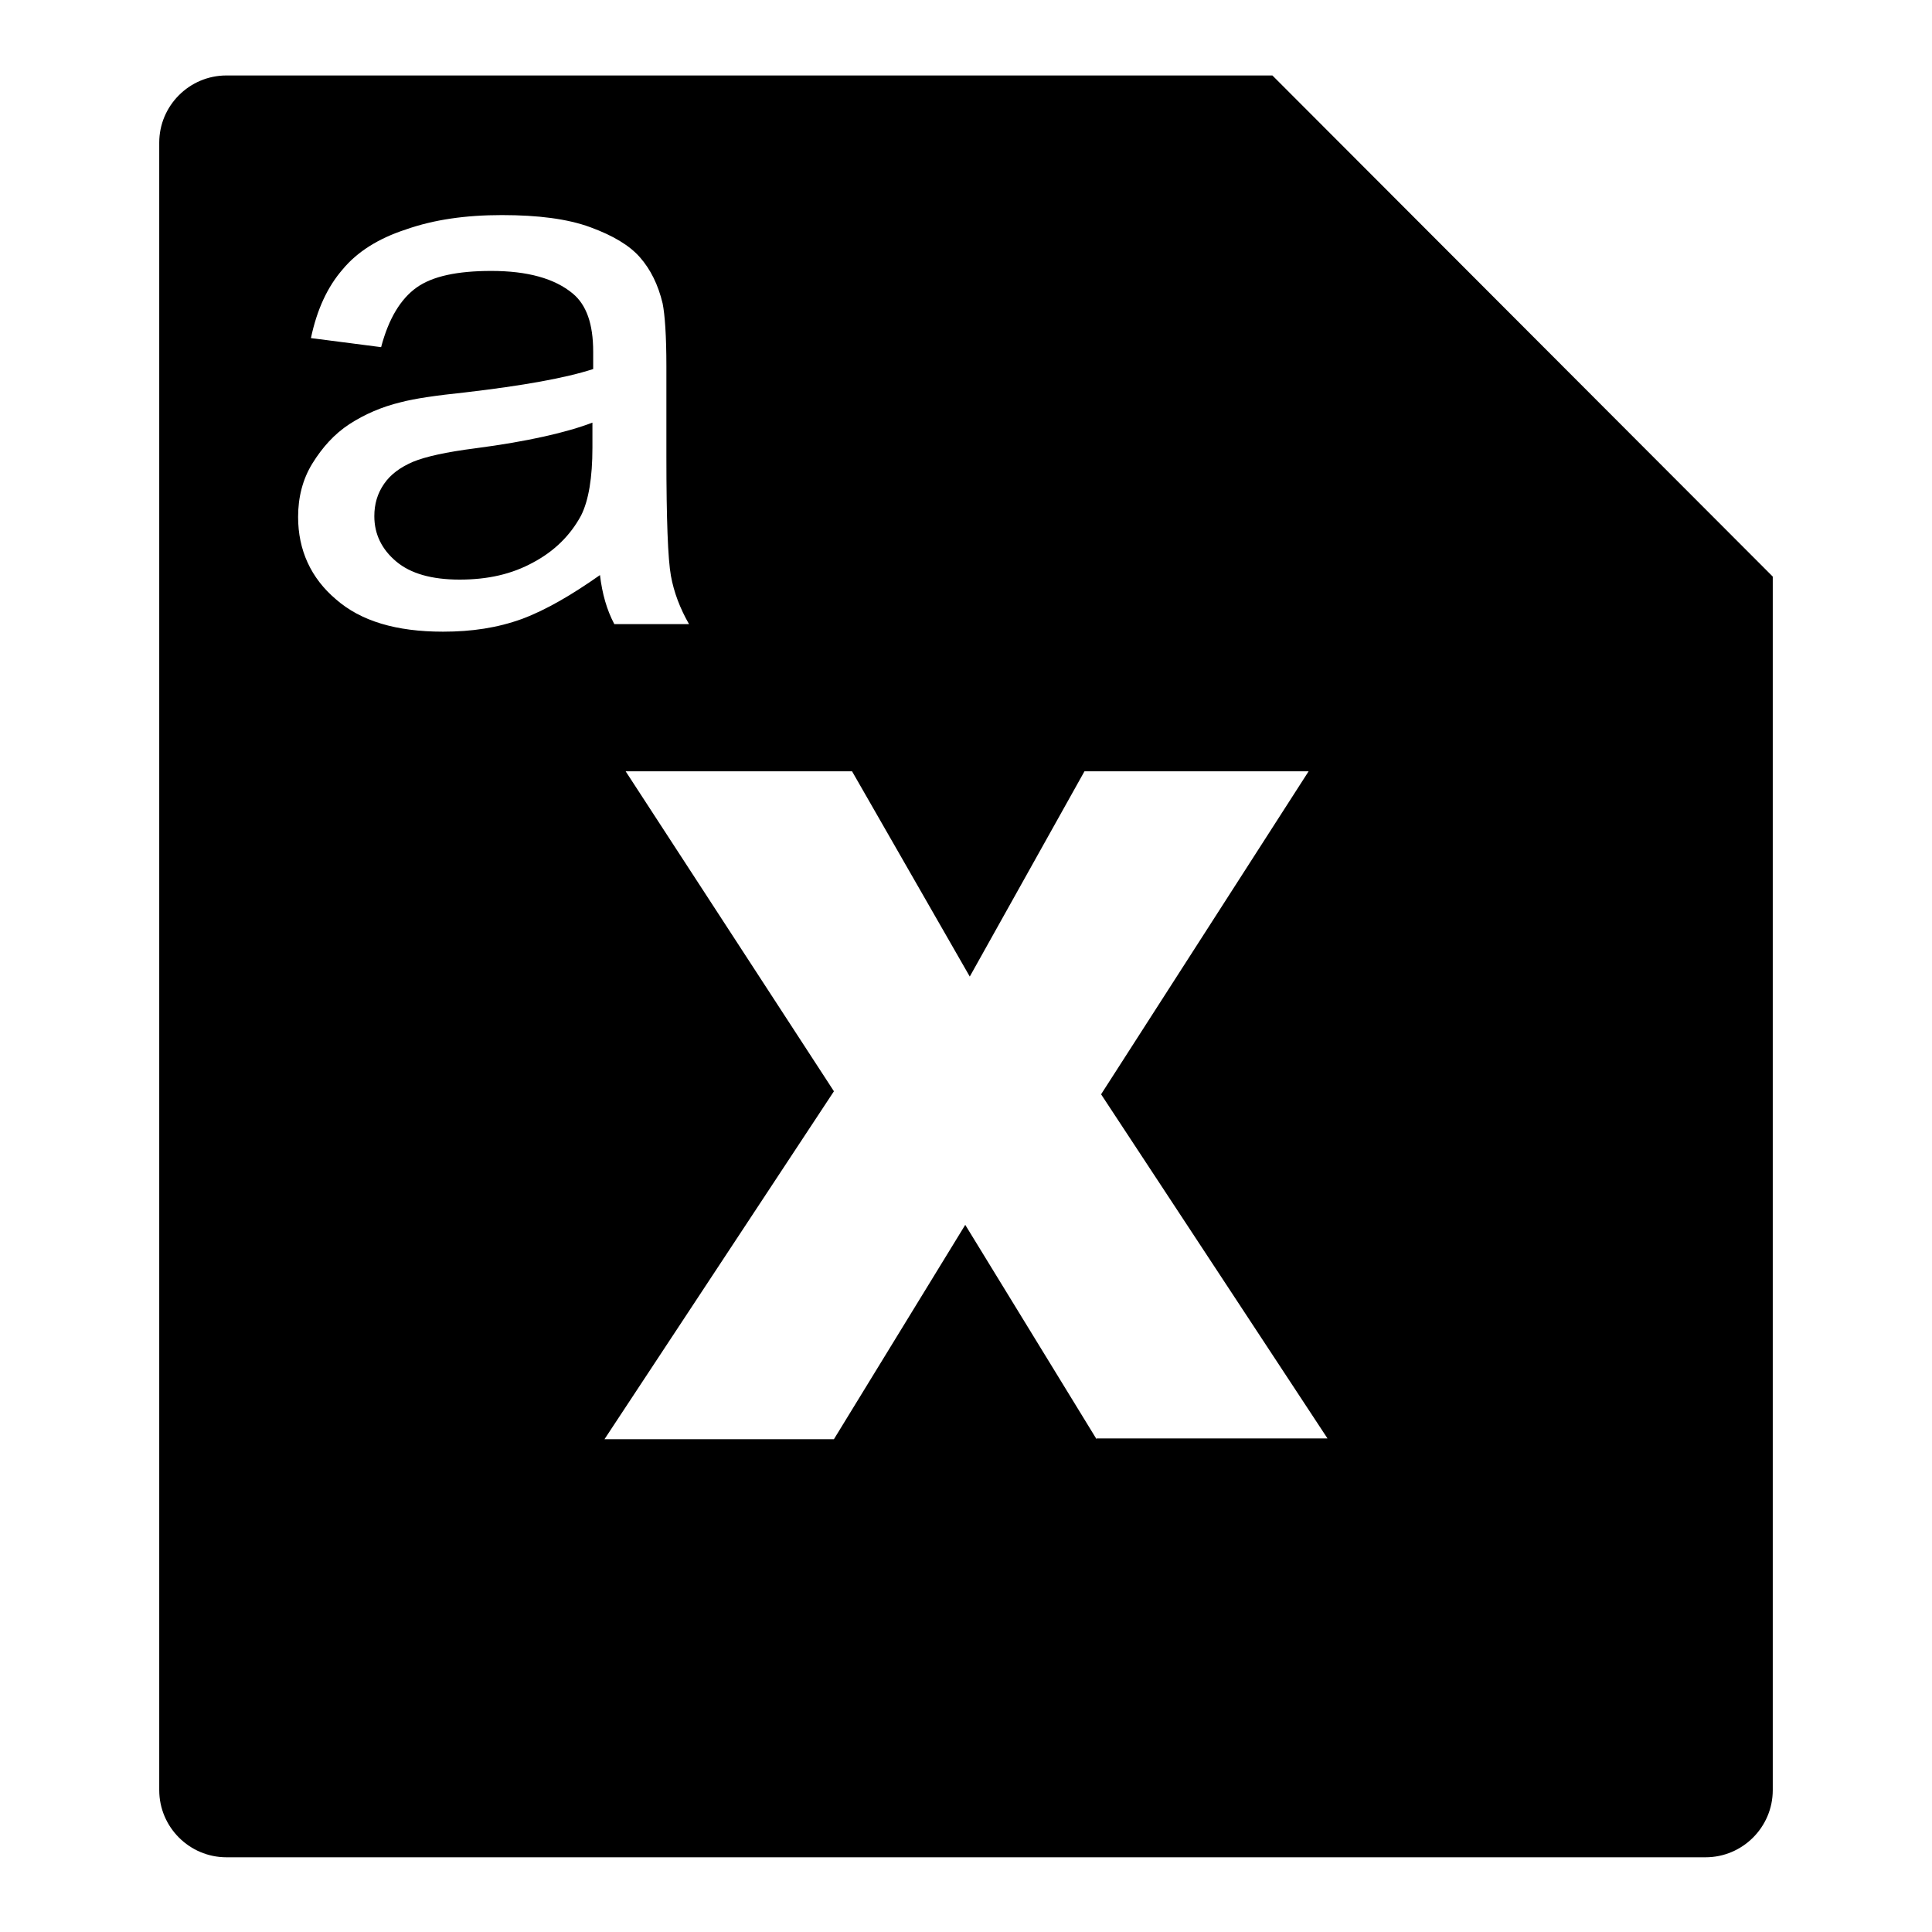 <?xml version="1.0" encoding="utf-8"?>
<!-- Svg Vector Icons : http://www.onlinewebfonts.com/icon -->
<!DOCTYPE svg PUBLIC "-//W3C//DTD SVG 1.1//EN" "http://www.w3.org/Graphics/SVG/1.1/DTD/svg11.dtd">
<svg version="1.1" xmlns="http://www.w3.org/2000/svg" xmlns:xlink="http://www.w3.org/1999/xlink" x="0px" y="0px" viewBox="0 0 256 256" enable-background="new 0 0 256 256" xml:space="preserve">
<g><g><path fill="#000000" d="M54.7,61.2c-1.6,0.7-2.9,1.6-3.8,2.9c-0.9,1.3-1.3,2.7-1.3,4.3c0,2.4,1,4.4,2.9,6c1.9,1.6,4.7,2.4,8.4,2.4c3.7,0,6.9-0.7,9.8-2.3c2.8-1.5,4.9-3.6,6.3-6.2c1-2,1.5-5,1.5-9V56c-3.4,1.3-8.6,2.5-15.5,3.4C59.1,59.9,56.4,60.5,54.7,61.2z M168.6,10H30c-4.9,0-8.9,4-8.9,8.9v218.3c0,4.9,4,8.9,8.9,8.9h196c4.9,0,8.9-4,8.9-8.9V76.4L168.6,10z M69.2,82c-3.3,1.2-6.7,1.7-10.5,1.7c-6.2,0-10.9-1.4-14.2-4.3c-3.3-2.8-5-6.5-5-10.9c0-2.6,0.6-5,1.9-7.1c1.3-2.1,2.9-3.9,4.9-5.2c2-1.3,4.3-2.3,6.8-2.9c1.9-0.5,4.7-0.9,8.5-1.3c7.7-0.9,13.3-1.9,17-3.1c0-1.2,0-2,0-2.3c0-3.7-0.9-6.2-2.7-7.7c-2.4-2-6-3-10.8-3c-4.5,0-7.8,0.7-9.9,2.2c-2.1,1.5-3.7,4.1-4.7,7.9l-9.3-1.2c0.8-3.8,2.2-6.8,4.2-9.1c1.9-2.3,4.7-4.1,8.4-5.3c3.7-1.3,7.9-1.9,12.7-1.9c4.8,0,8.7,0.5,11.7,1.6c3,1.1,5.2,2.4,6.6,4c1.4,1.6,2.4,3.6,3,6.1c0.3,1.5,0.5,4.3,0.5,8.3v12c0,8.3,0.2,13.6,0.6,15.8s1.2,4.3,2.4,6.4h-9.9c-1-1.9-1.6-4-1.9-6.5C75.8,78.8,72.4,80.8,69.2,82z M145.3,190.7l-17.4-28.4l-17.4,28.4H80.1l30.4-46.1l-27.6-42.4h30l15.6,27.2l15.2-27.2h29.7L145.9,145l30,45.6H145.3z"/></g></g>
</svg>